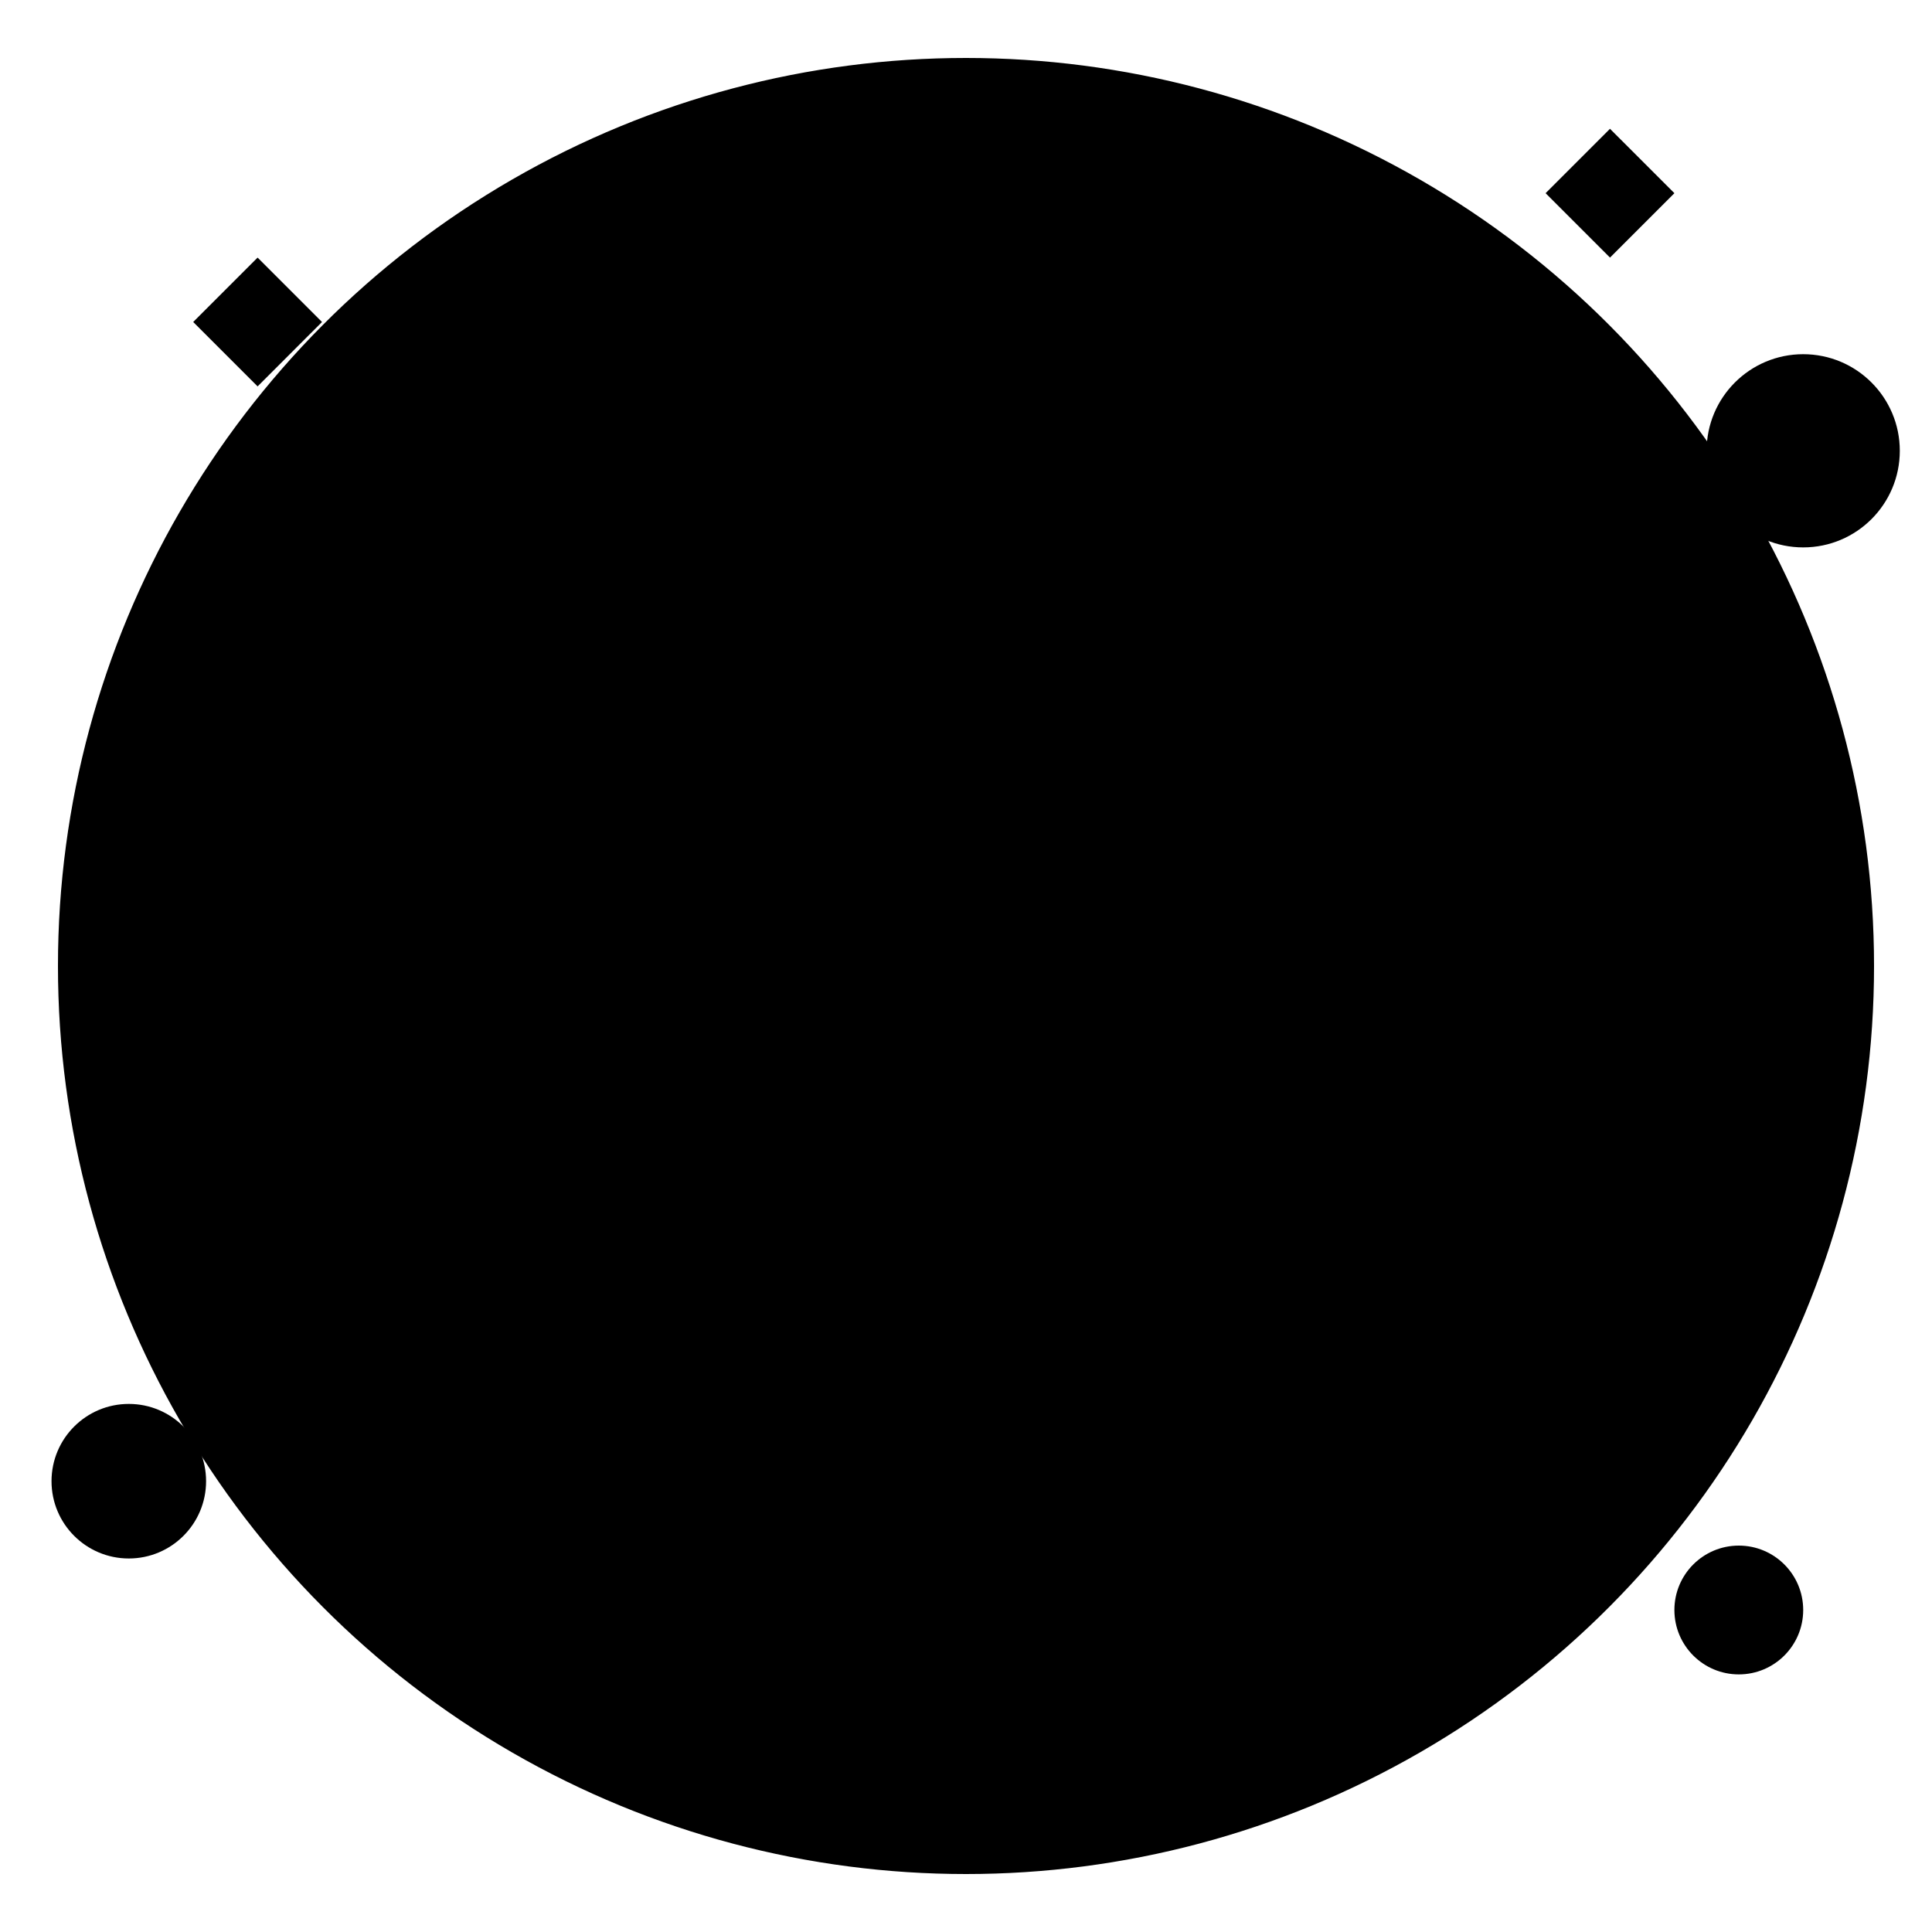 <svg viewBox="0 0 300 300" xmlns="http://www.w3.org/2000/svg">
  <defs>
    <linearGradient id="mainGradient" x1="0%" y1="0%" x2="100%" y2="100%">
      <stop offset="0%" style="stop-color:hsl(276, 55%, 65%);stop-opacity:1" />
      <stop offset="50%" style="stop-color:hsl(276, 55%, 40%);stop-opacity:1" />
      <stop offset="100%" style="stop-color:hsl(276, 55%, 25%);stop-opacity:1" />
    </linearGradient>
    <linearGradient id="arrowGradient" x1="0%" y1="0%" x2="100%" y2="0%">
      <stop offset="0%" style="stop-color:hsl(276, 55%, 65%);stop-opacity:1" />
      <stop offset="100%" style="stop-color:hsl(276, 55%, 40%);stop-opacity:1" />
    </linearGradient>
    <radialGradient id="circleGradient" cx="50%" cy="50%" r="50%">
      <stop offset="0%" style="stop-color:hsl(276, 55%, 65%);stop-opacity:0.3" />
      <stop offset="100%" style="stop-color:hsl(276, 55%, 25%);stop-opacity:0.1" />
    </radialGradient>
  </defs>
  
  <circle cx="150" cy="150" r="140" fill="url(#circleGradient)" stroke="hsl(276, 55%, 40%)" stroke-width="2" opacity="0.3"/>
  
  <path d="M 80 220 Q 150 180 220 220" fill="none" stroke="hsl(276, 55%, 25%)" stroke-width="4" opacity="0.4"/>
  <path d="M 70 200 Q 150 160 230 200" fill="none" stroke="hsl(276, 55%, 40%)" stroke-width="3" opacity="0.5"/>
  <path d="M 60 180 Q 150 140 240 180" fill="none" stroke="hsl(276, 55%, 65%)" stroke-width="2" opacity="0.6"/>
  
  <rect x="60" y="120" width="30" height="80" rx="4" fill="hsl(276, 55%, 25%)"/>
  <rect x="110" y="100" width="30" height="100" rx="4" fill="hsl(276, 55%, 40%)"/>
  <rect x="160" y="80" width="30" height="120" rx="4" fill="url(#mainGradient)"/>
  <rect x="210" y="60" width="30" height="140" rx="4" fill="hsl(276, 55%, 65%)"/>
  
  <polygon points="150,40 170,65 130,65" fill="url(#arrowGradient)"/>
  <polygon points="150,35 175,70 125,70" fill="none" stroke="hsl(276, 55%, 25%)" stroke-width="2"/>
  
  <circle cx="75" cy="110" r="8" fill="hsl(276, 55%, 65%)"/>
  <circle cx="125" cy="90" r="8" fill="hsl(276, 55%, 65%)"/>
  <circle cx="175" cy="70" r="8" fill="hsl(276, 55%, 65%)"/>
  <circle cx="225" cy="50" r="8" fill="hsl(276, 55%, 65%)"/>
  
  <path d="M 75 110 L 125 90 L 175 70 L 225 50" fill="none" stroke="hsl(276, 55%, 40%)" stroke-width="3" stroke-dasharray="5,5"/>
  
  <circle cx="280" cy="70" r="15" fill="hsl(276, 55%, 65%)" opacity="0.6"/>
  <circle cx="20" cy="230" r="12" fill="hsl(276, 55%, 40%)" opacity="0.5"/>
  <circle cx="270" cy="250" r="10" fill="hsl(276, 55%, 25%)" opacity="0.4"/>
  
  <polygon points="240,30 250,20 260,30 250,40" fill="hsl(276, 55%, 65%)" opacity="0.7"/>
  <polygon points="30,50 40,40 50,50 40,60" fill="hsl(276, 55%, 40%)" opacity="0.6"/>
</svg>